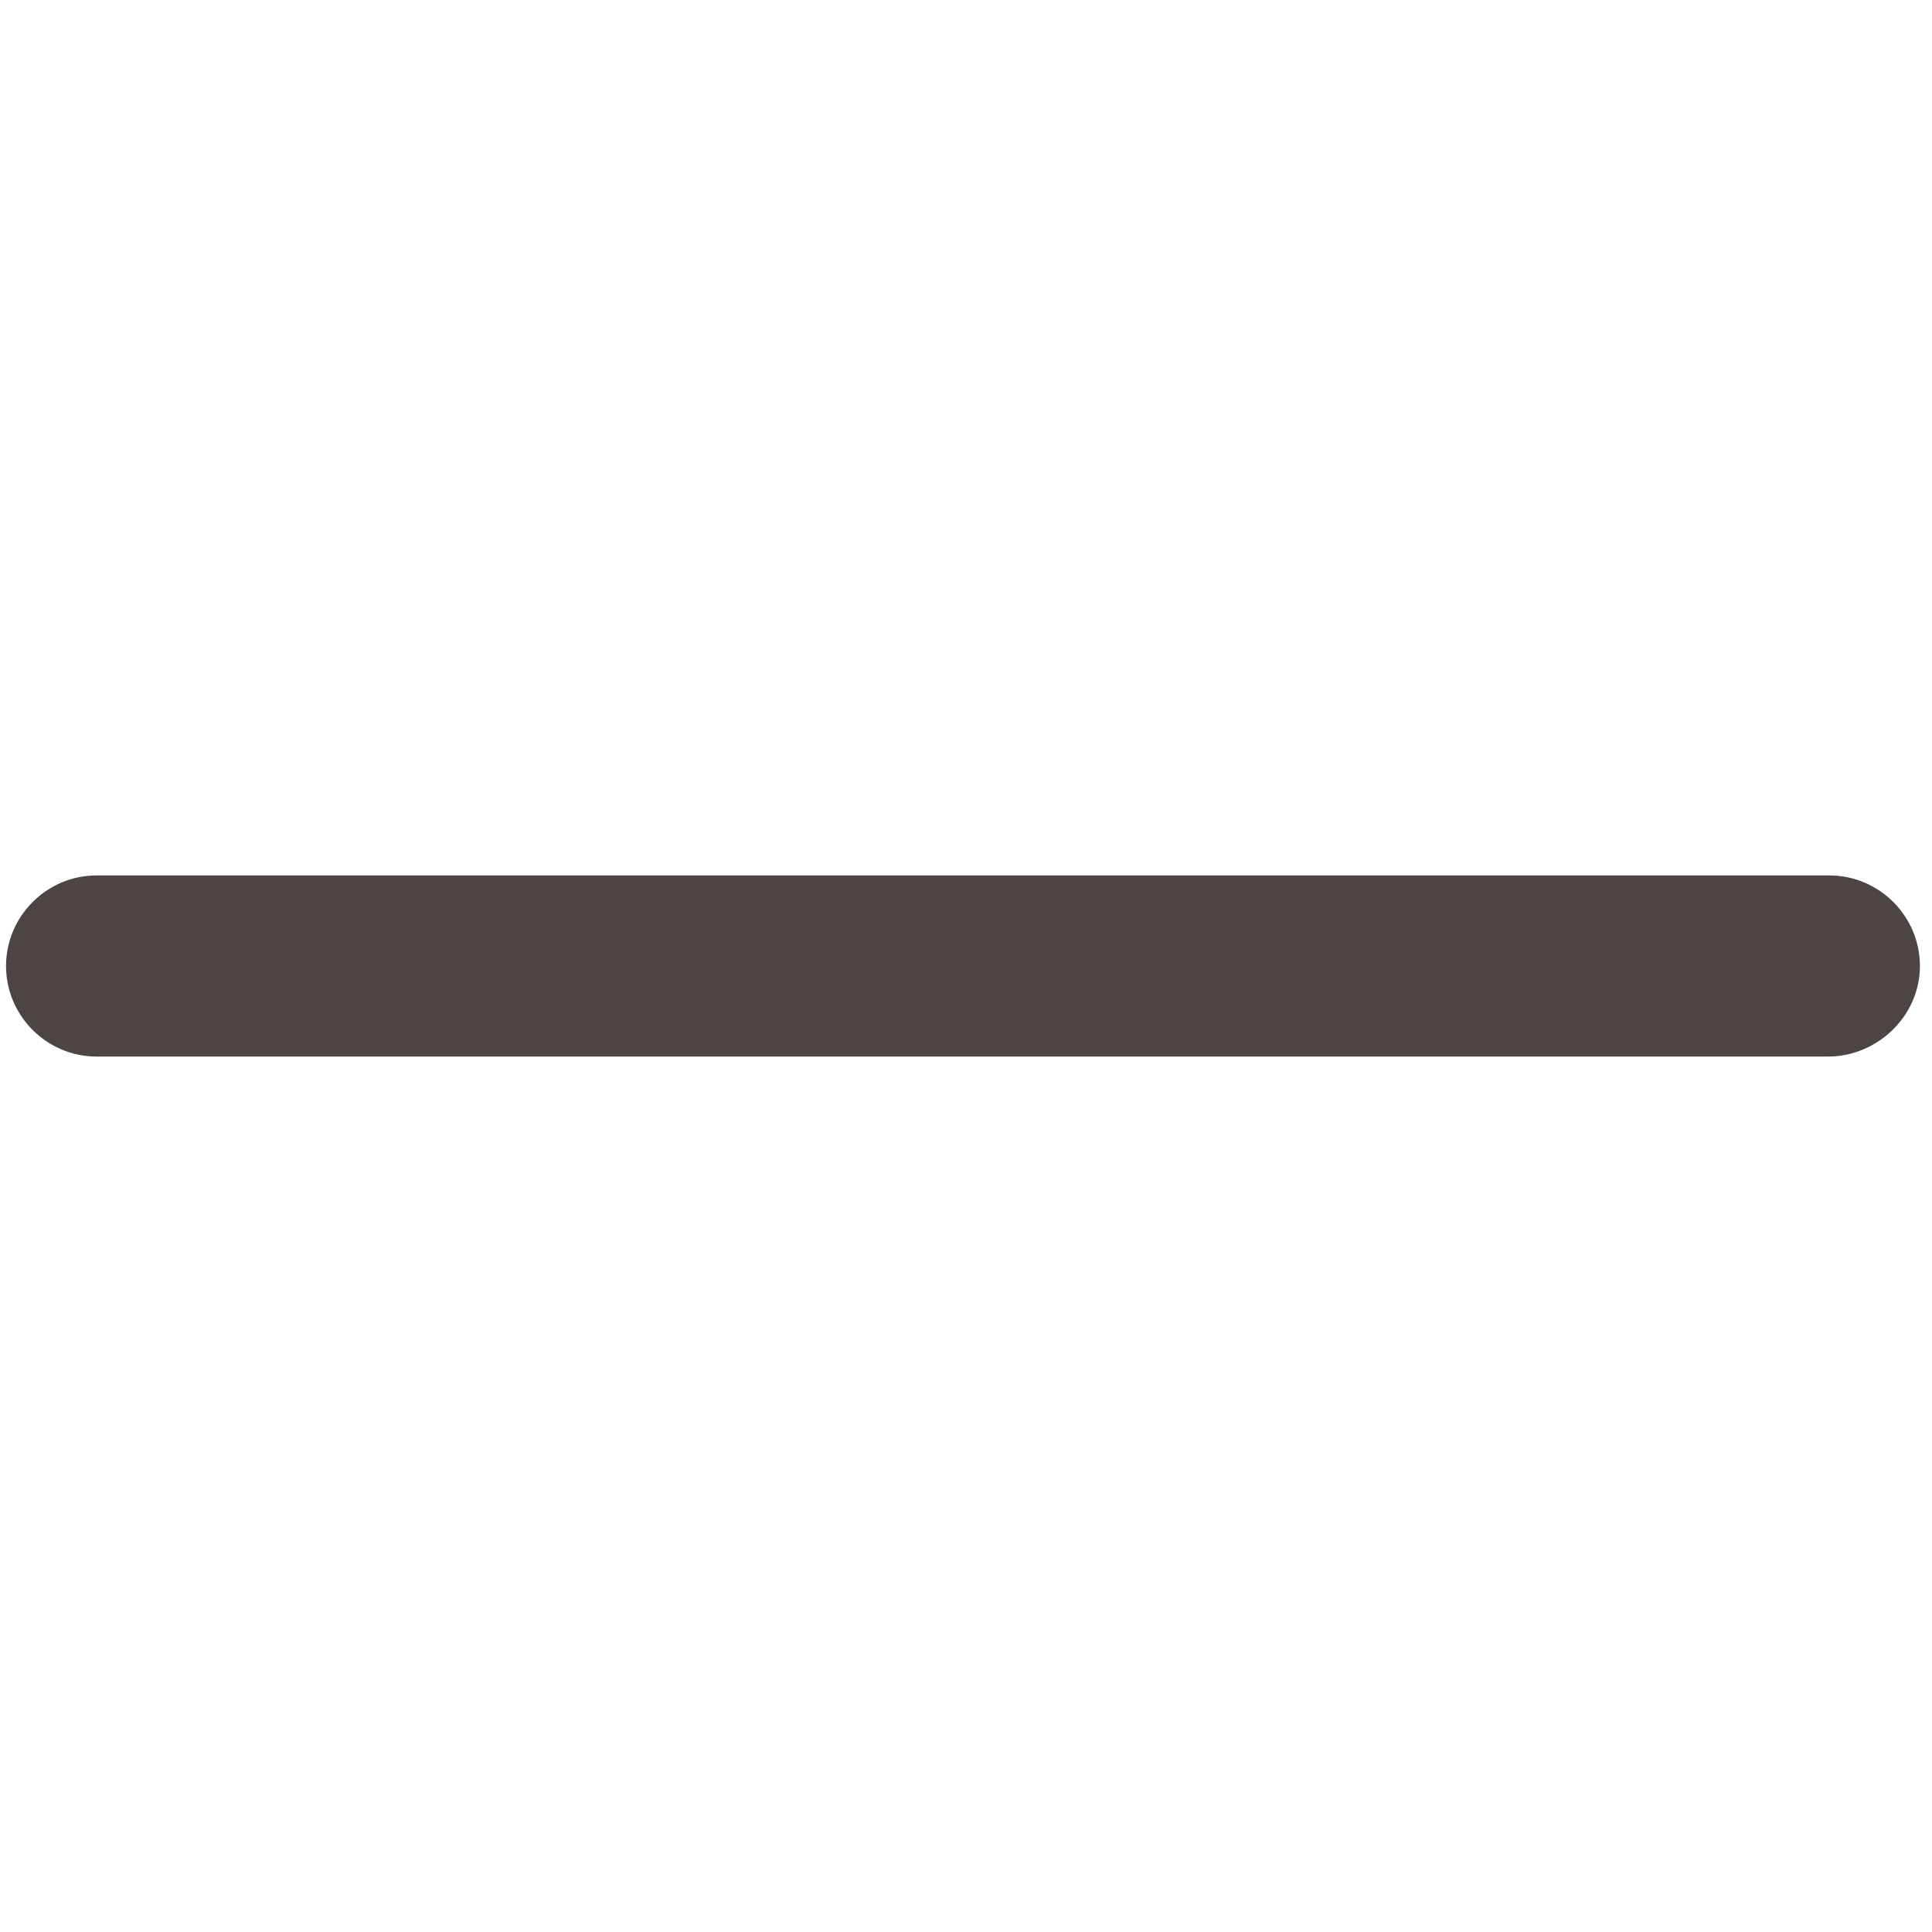<?xml version="1.0" encoding="UTF-8"?> <svg xmlns="http://www.w3.org/2000/svg" xmlns:xlink="http://www.w3.org/1999/xlink" version="1.1" id="Слой_1" x="0px" y="0px" viewBox="0 0 128 128" style="enable-background:new 0 0 128 128;" xml:space="preserve"> <style type="text/css"> .st0{fill:none;stroke:#000000;stroke-width:7;stroke-miterlimit:10;} .st1{fill:#4C4543;} </style> <path class="st0" d="M122.4,124.1"></path> <path class="st0" d="M3,4.8"></path> <path class="st1" d="M121.1,70H6.4c-3.3,0-6-2.7-6-6s2.7-6,6-6h114.8c3.3,0,6,2.7,6,6S124.4,70,121.1,70z"></path> </svg> 